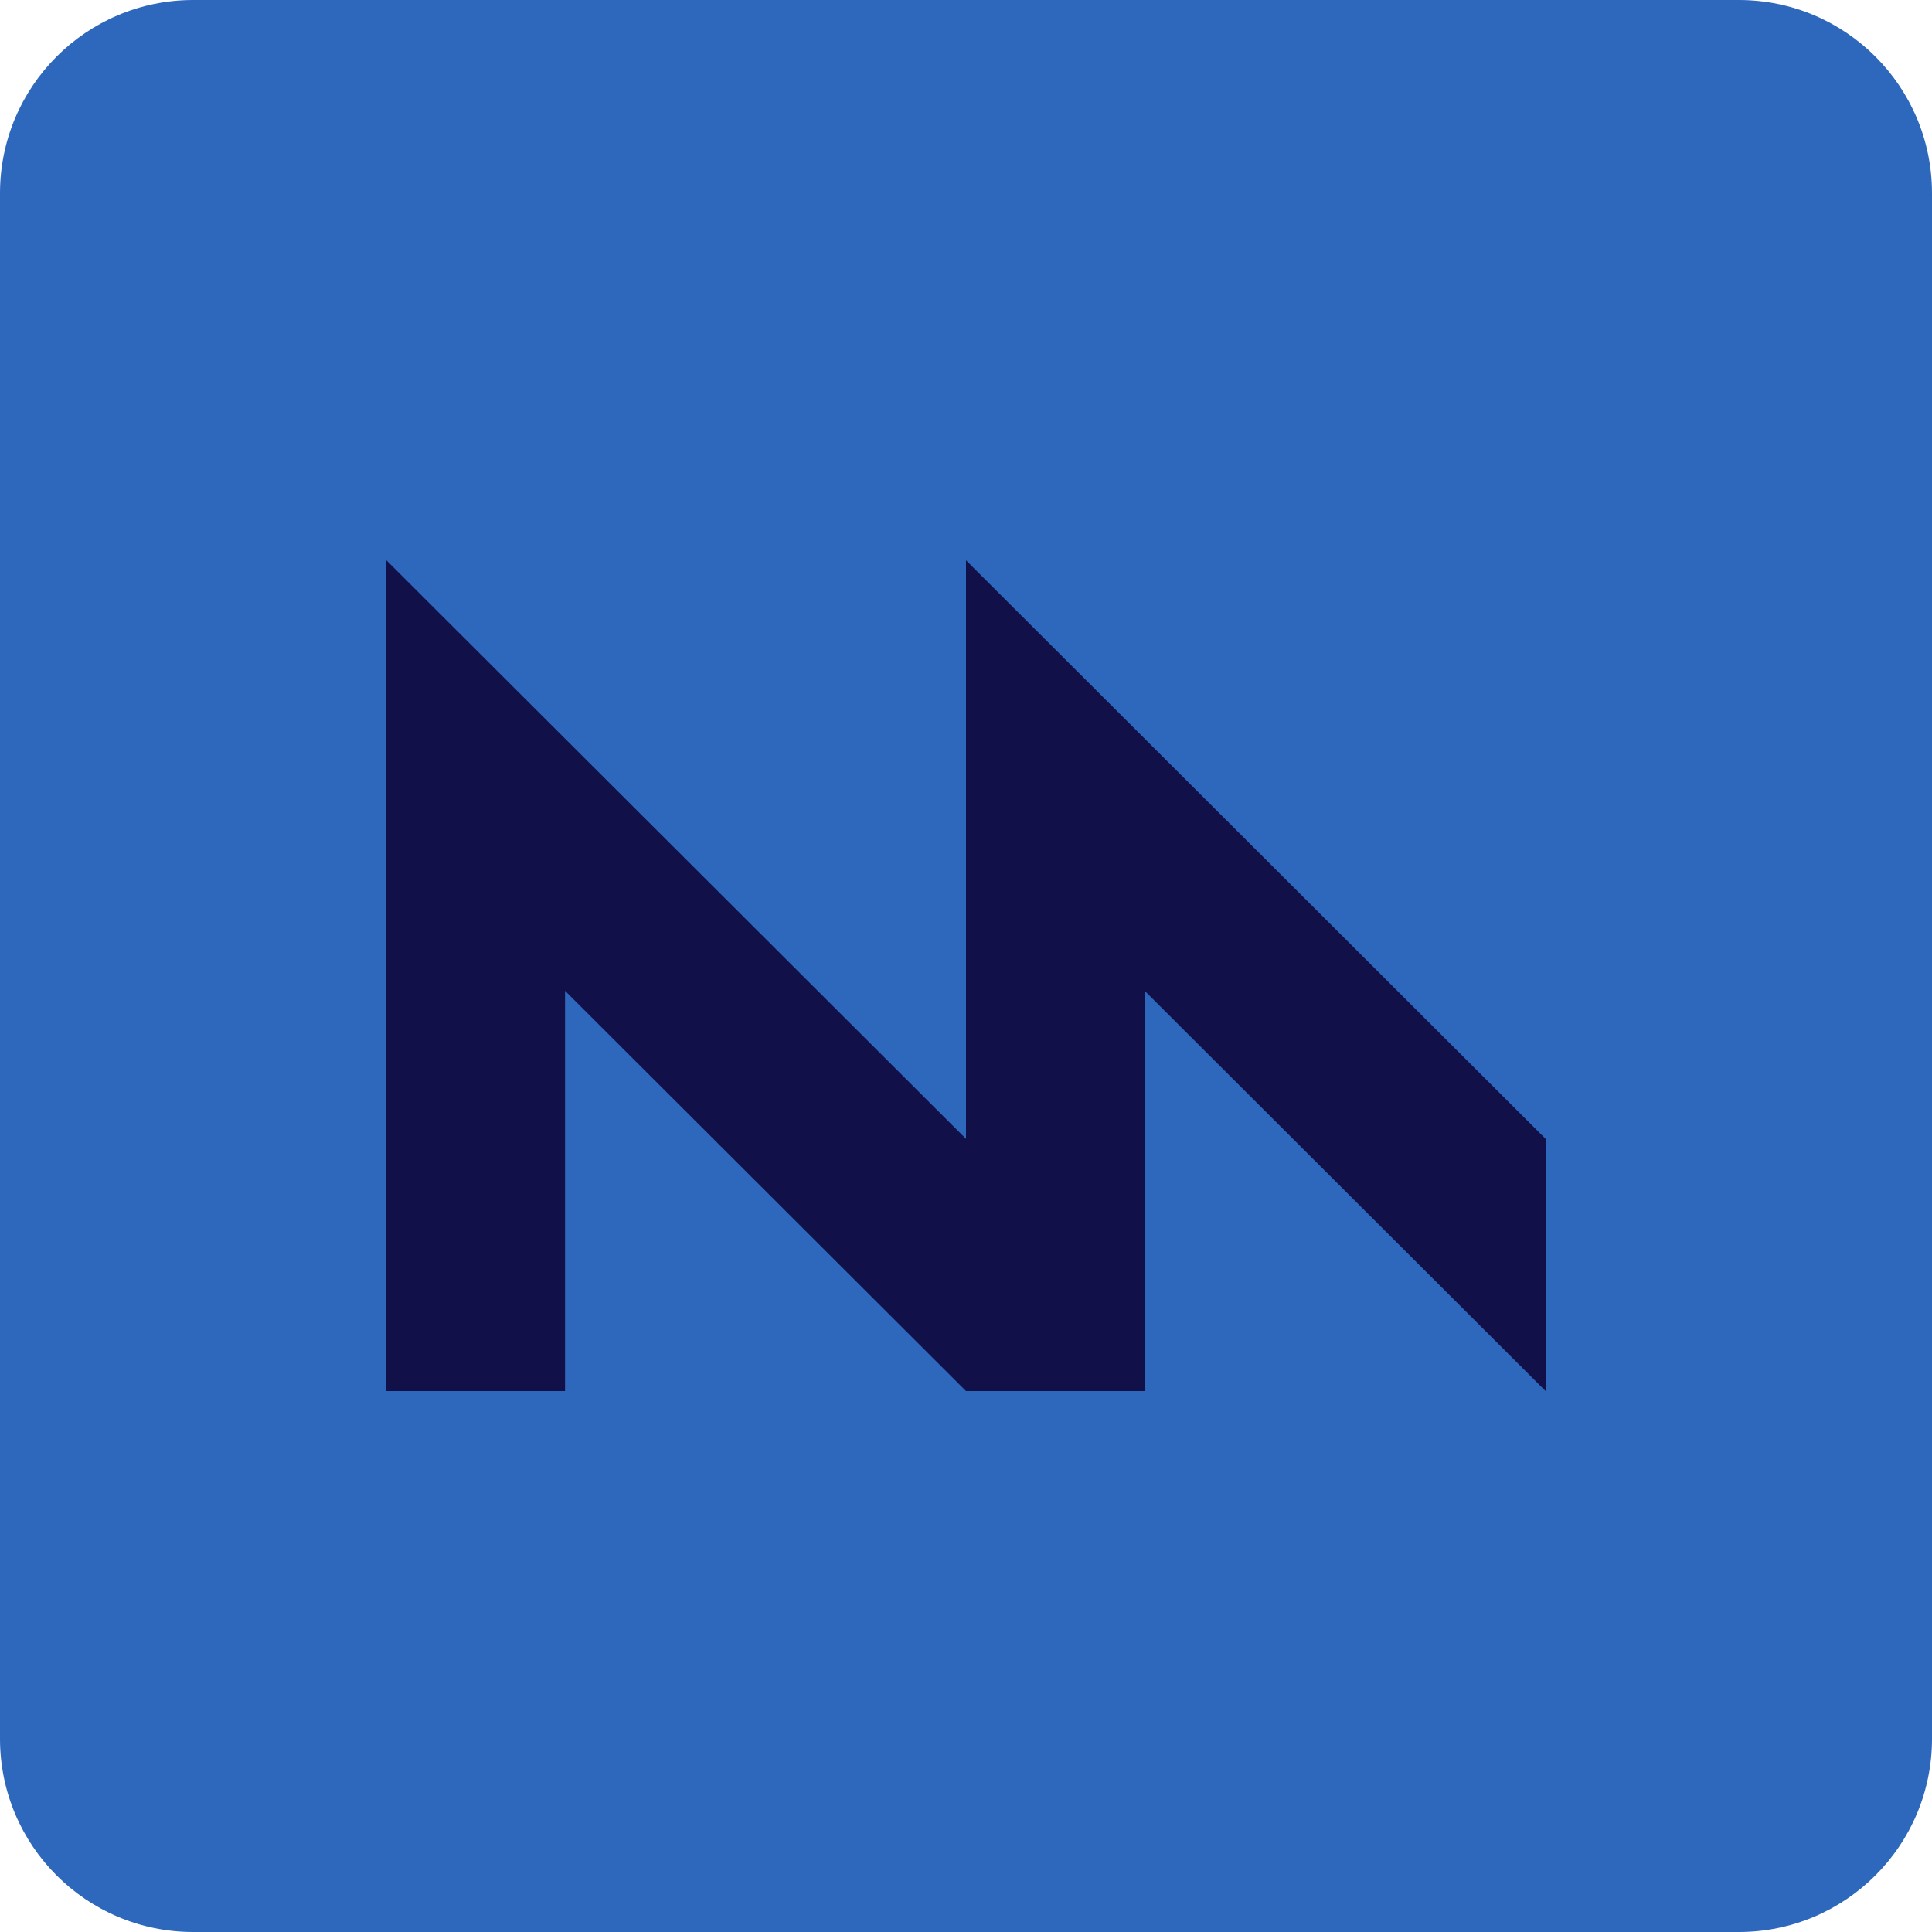 <?xml version="1.0" encoding="UTF-8"?> <svg xmlns="http://www.w3.org/2000/svg" width="30" height="30" viewBox="0 0 30 30" fill="none"><path d="M0 3C0 1.343 1.343 0 3 0H27C28.657 0 30 1.343 30 3V27C30 28.657 28.657 30 27 30H3C1.343 30 0 28.657 0 27V3Z" fill="#2E68BC"></path><path d="M15 17.684C15 14.056 15 9.161 15 8.7L24 17.684V21.6C23.507 21.108 20.244 17.851 17.774 15.385C17.774 17.921 17.774 20.907 17.774 21.6C17.111 21.6 16.119 21.6 15 21.6C14.507 21.108 11.244 17.851 8.774 15.385C8.774 17.921 8.774 20.907 8.774 21.6C8.111 21.6 7.119 21.6 6 21.6C6 21.128 6 9.426 6 8.7L15 17.684Z" fill="#121049"></path></svg> 